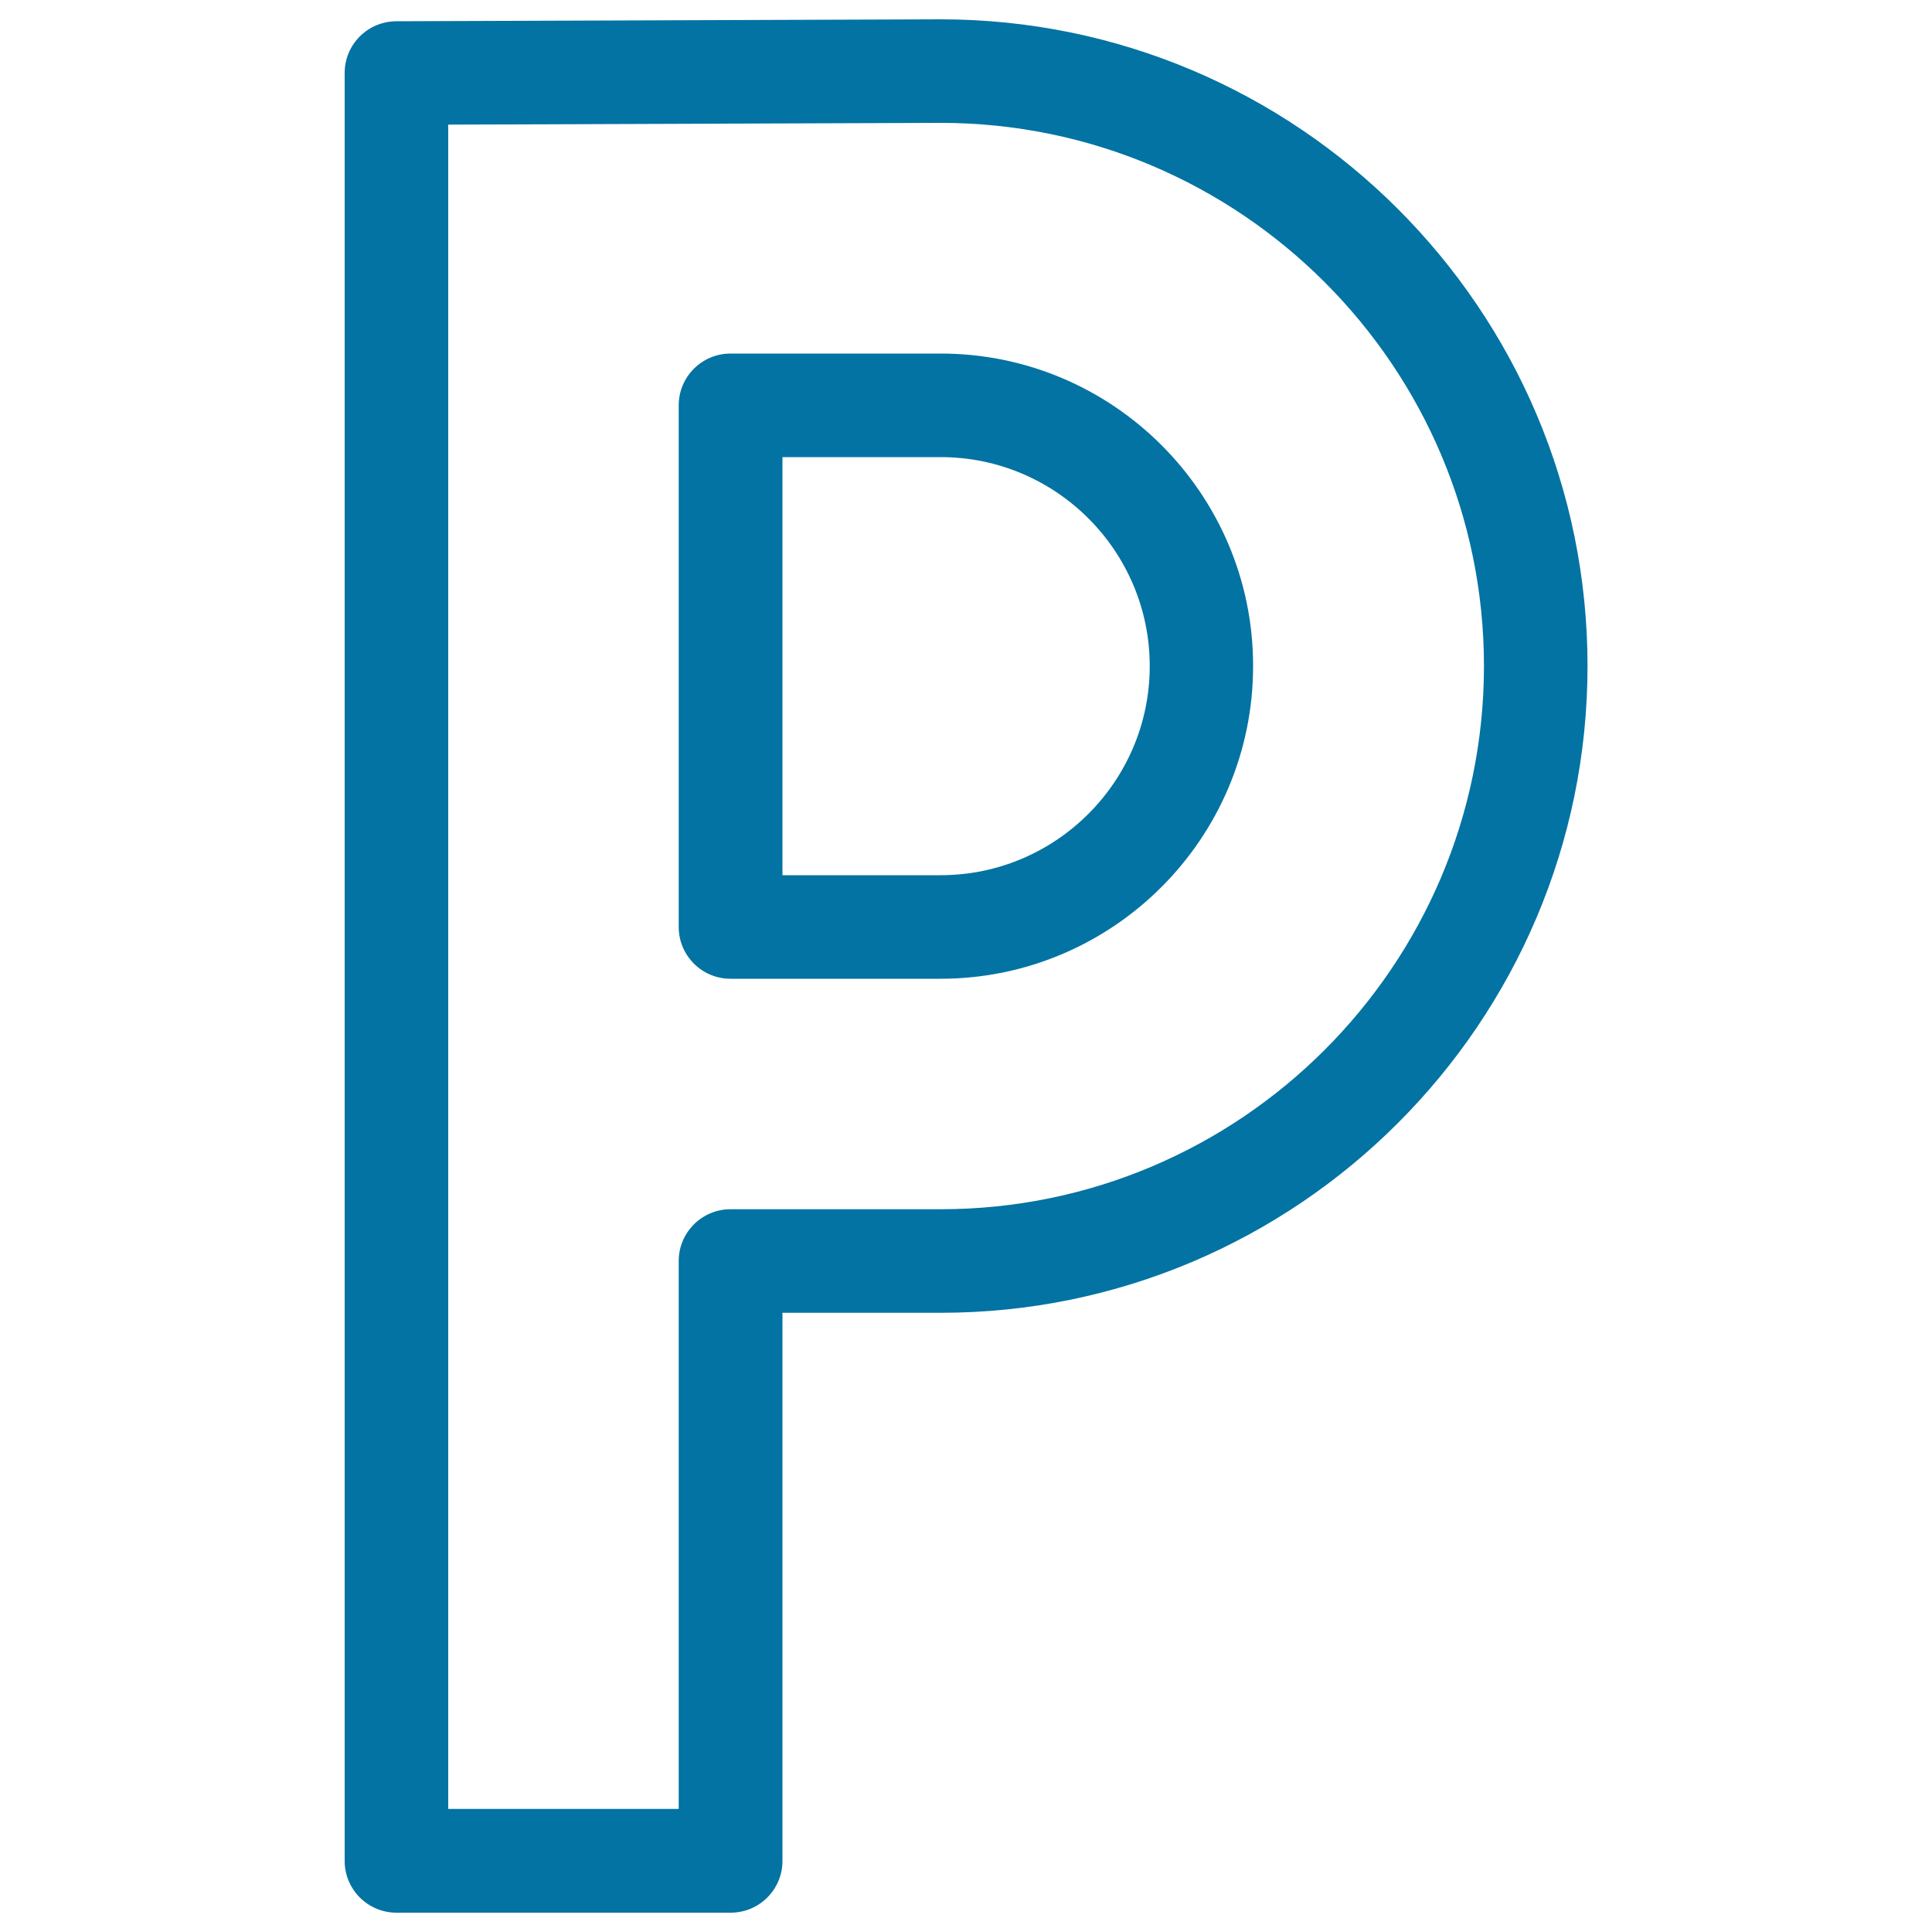 <svg xmlns="http://www.w3.org/2000/svg" viewBox="0 0 1000 1000" style="fill:#0273a2">
<title>Parking Sign SVG icon</title>
<g><g><path d="M486.8,10l-281.7,1c-14.8,0.1-26.7,12-26.7,26.8v925.4c0,14.8,12,26.8,26.8,26.8h173c14.8,0,26.8-12,26.8-26.8V679.5h81.9c184.6,0,334.8-150.2,334.8-334.8S671.5,10,486.8,10z M486.9,625.9H378.1c-14.8,0-26.8,12-26.8,26.8v283.6H232V64.5l254.9-0.9c155,0,281.2,126.1,281.2,281.2C768,499.8,641.9,625.9,486.9,625.9z"/><path d="M486.9,183H378.1c-14.8,0-26.8,12-26.8,26.8v270c0,14.8,12,26.8,26.8,26.8h108.7c89.2,0,161.8-72.6,161.8-161.8C648.7,255.6,576.1,183,486.9,183z M486.9,453h-81.9V236.6h81.9c59.6,0,108.2,48.5,108.2,108.2C595.1,404.4,546.5,453,486.9,453z"/></g></g>
</svg>